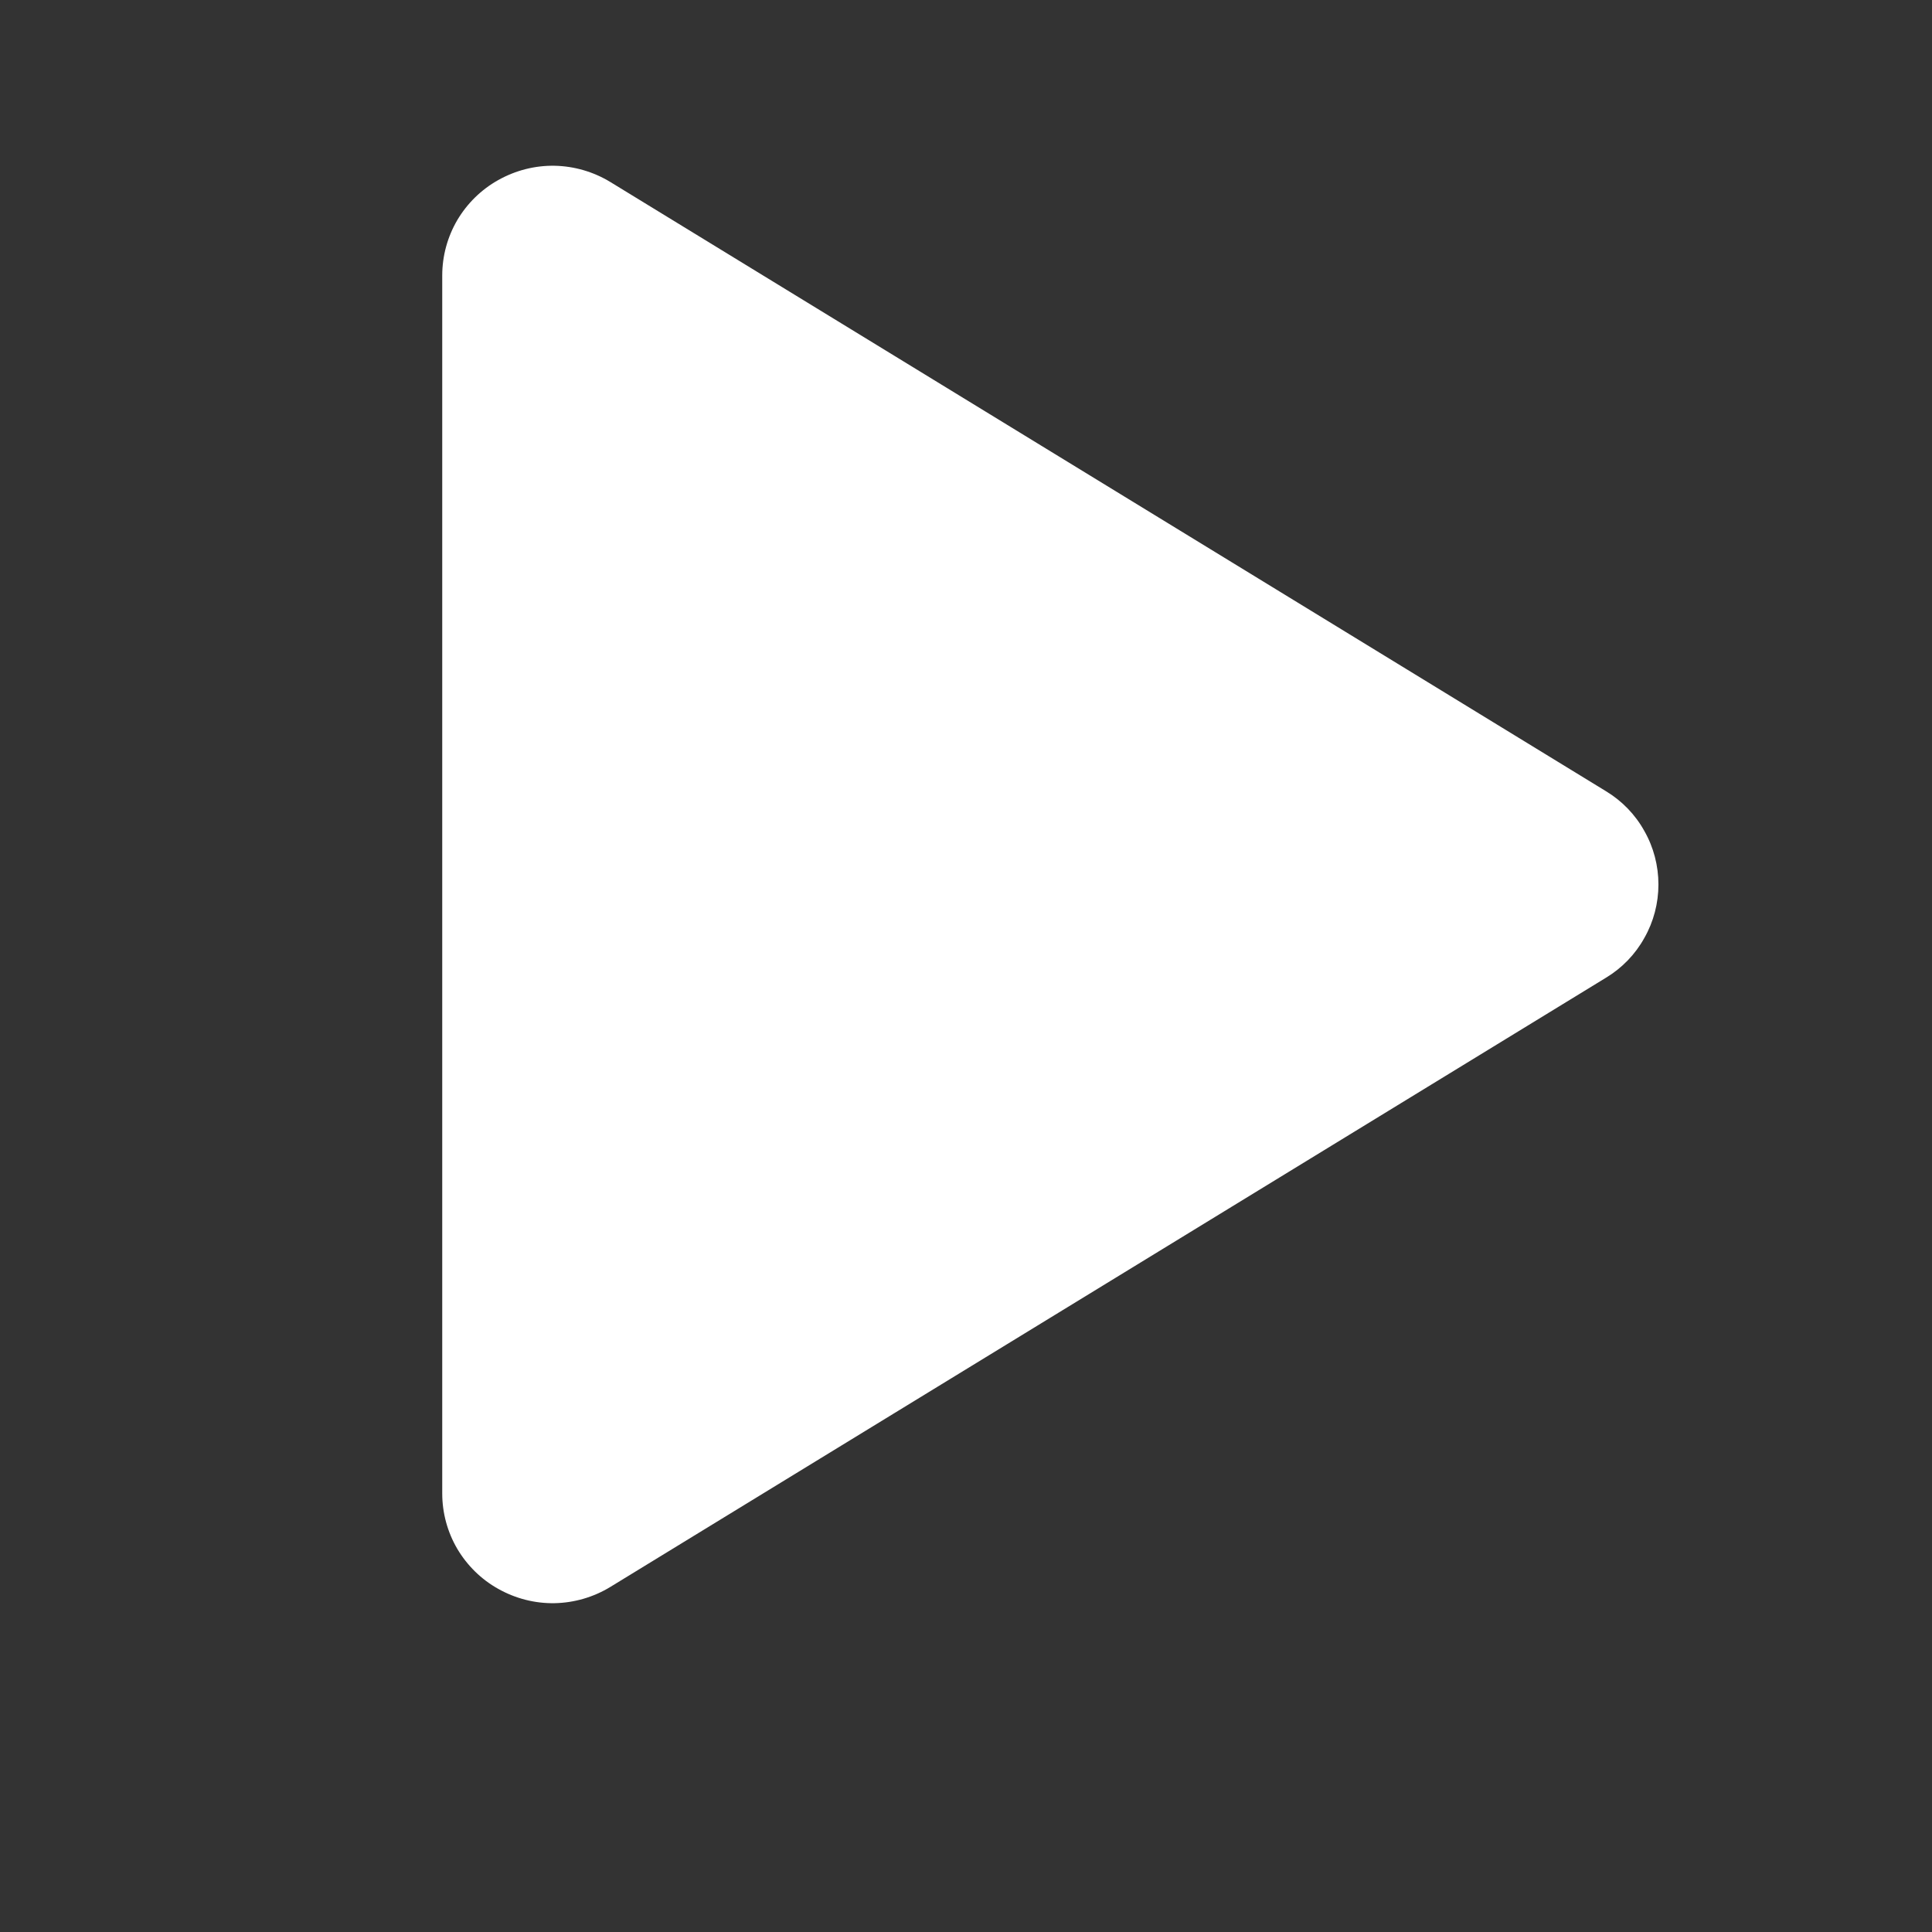 <?xml version="1.0" encoding="utf-8"?>
<svg xmlns="http://www.w3.org/2000/svg" fill="none" height="100%" overflow="visible" preserveAspectRatio="none" style="display: block;" viewBox="0 0 10 10" width="100%">
<rect x="0" y="0" width="10" height="10" fill="#333333" stroke="none"/>
<g id="Play">
<path d="M8.584 4.578C8.584 4.675 8.559 4.771 8.511 4.855C8.464 4.94 8.395 5.011 8.312 5.061L3.159 8.214C3.072 8.267 2.972 8.296 2.871 8.298C2.769 8.3 2.668 8.274 2.579 8.224C2.491 8.175 2.418 8.103 2.367 8.017C2.316 7.93 2.289 7.831 2.289 7.73V1.426C2.289 1.325 2.316 1.226 2.367 1.139C2.418 1.053 2.491 0.981 2.579 0.932C2.668 0.882 2.769 0.856 2.871 0.858C2.972 0.86 3.072 0.889 3.159 0.942L8.312 4.095C8.395 4.145 8.464 4.216 8.511 4.301C8.559 4.385 8.584 4.481 8.584 4.578Z" fill="white" id="Vector"/>
</g>
</svg>